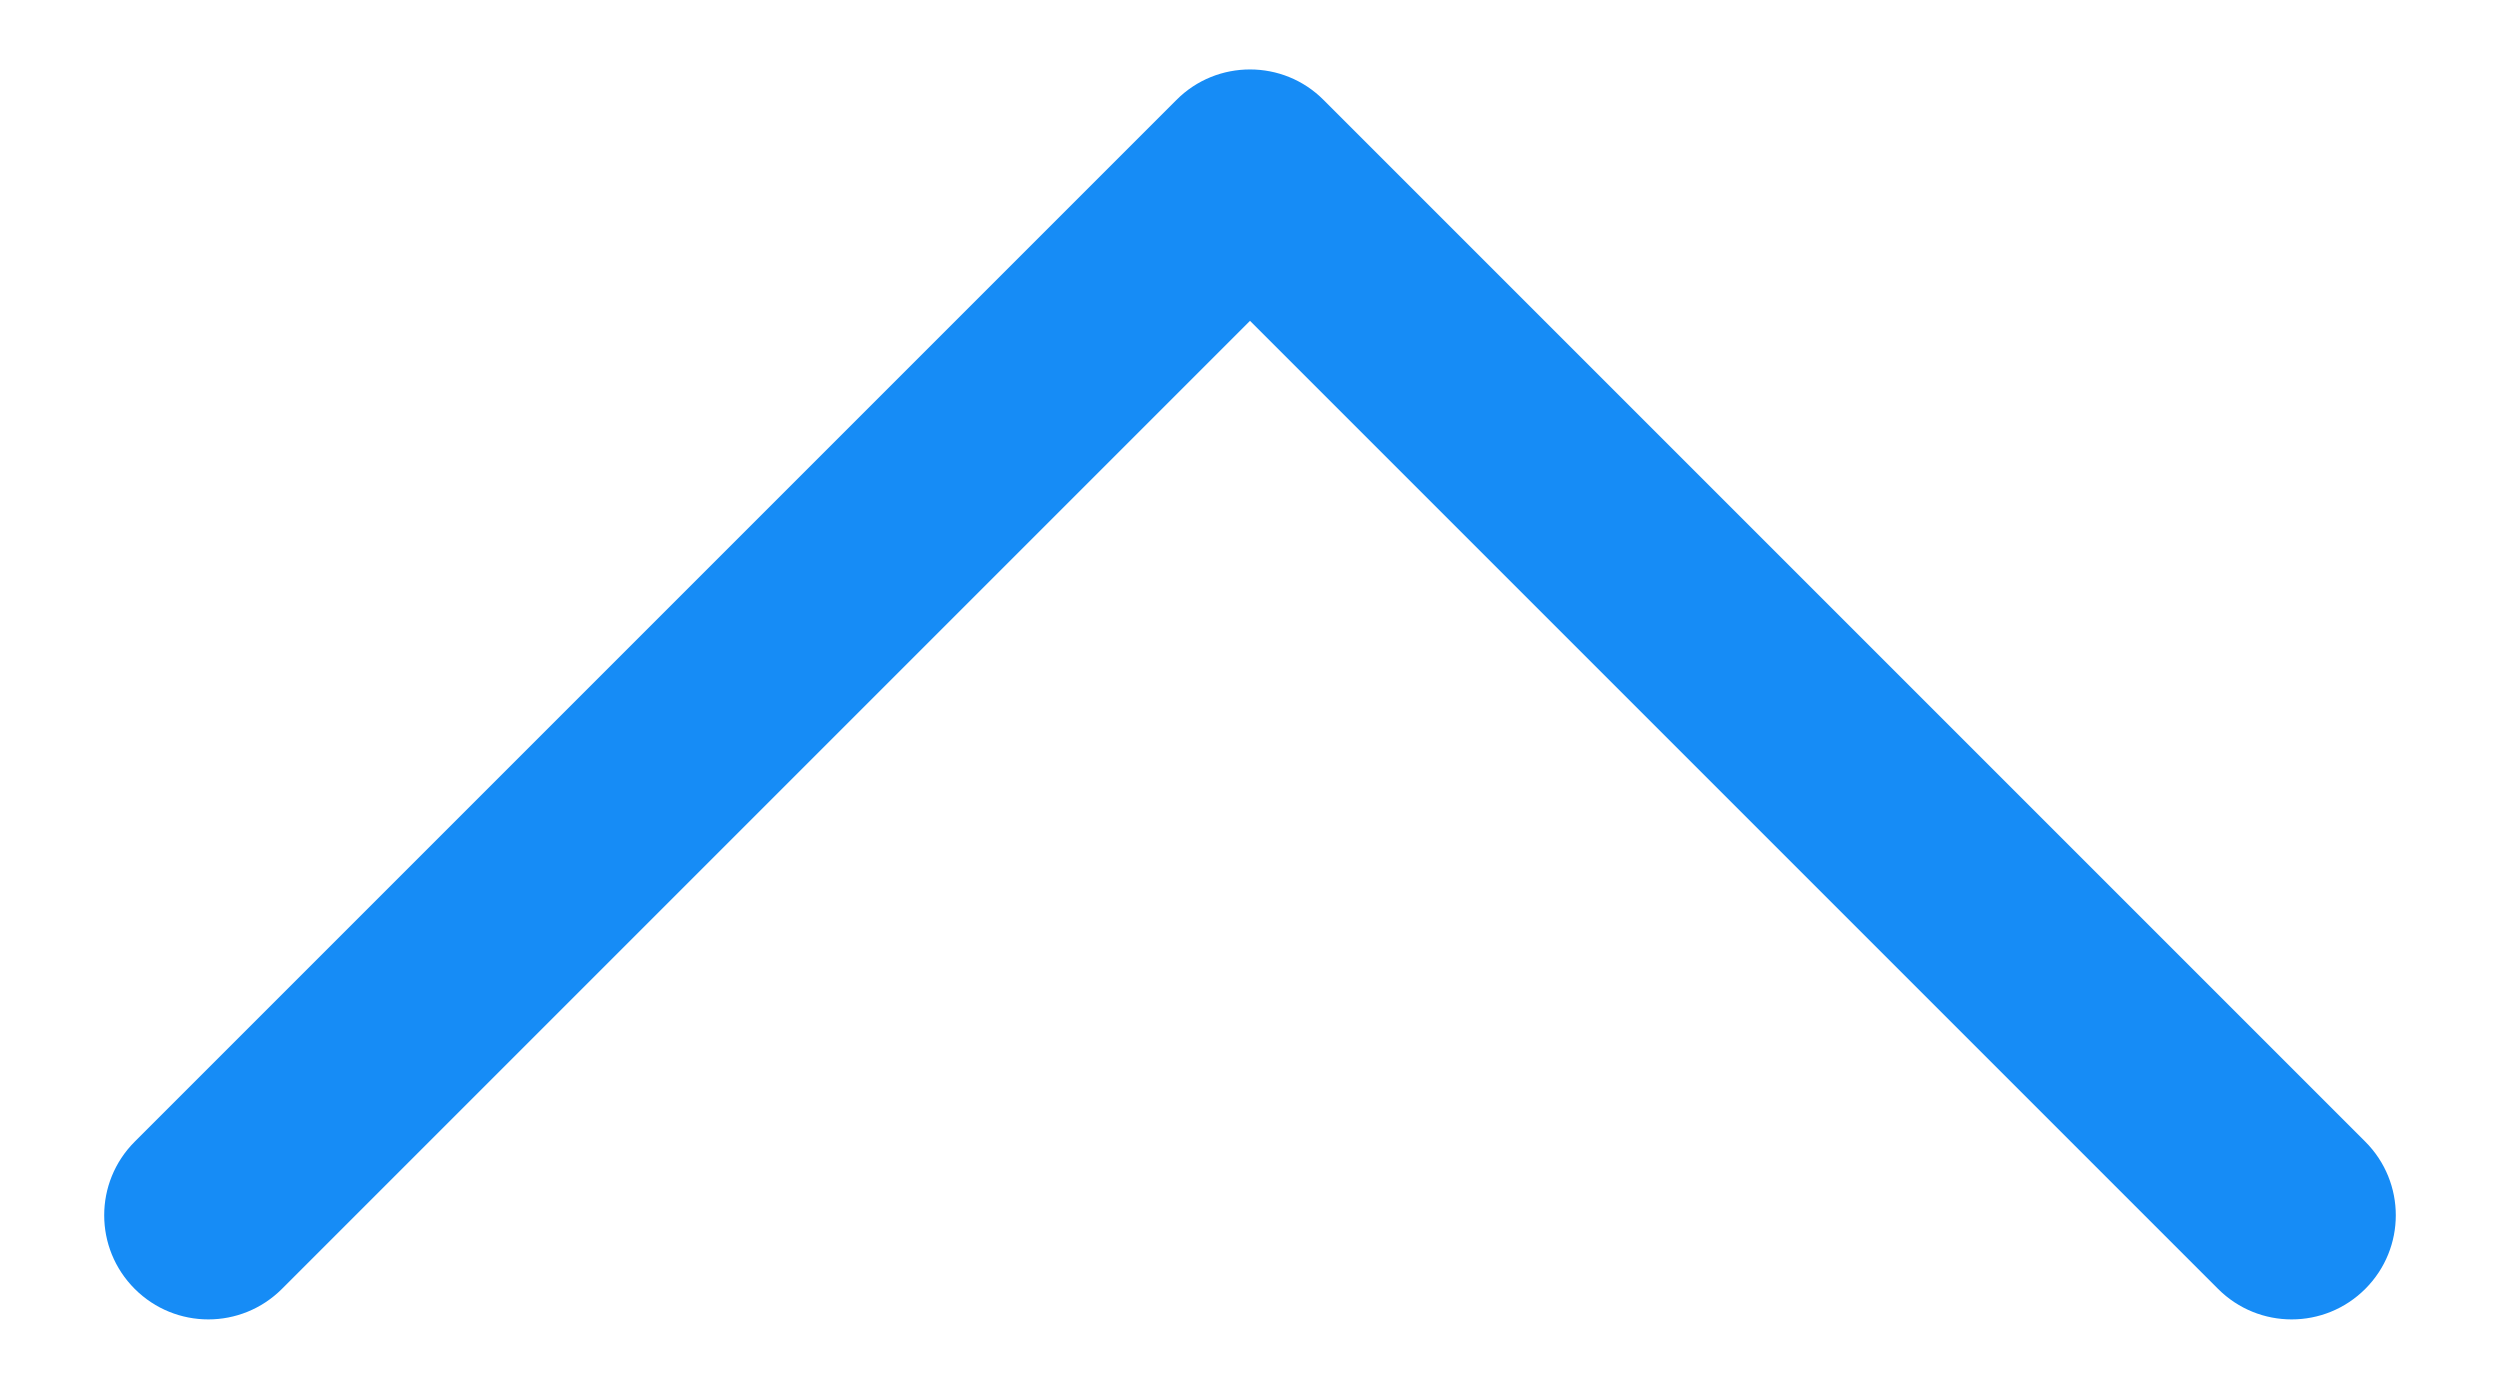 <svg width="18" height="10" viewBox="0 0 18 10" fill="none" xmlns="http://www.w3.org/2000/svg">
<path d="M9 0.5C9.192 0.5 9.384 0.573 9.53 0.72L17.03 8.22C17.323 8.513 17.323 8.987 17.03 9.28C16.737 9.573 16.263 9.573 15.97 9.28L9 2.31L2.03 9.28C1.737 9.573 1.263 9.573 0.97 9.28C0.677 8.987 0.677 8.513 0.97 8.22L8.47 0.72C8.616 0.573 8.808 0.5 9 0.5Z" fill="#168CF6"/>
</svg>
